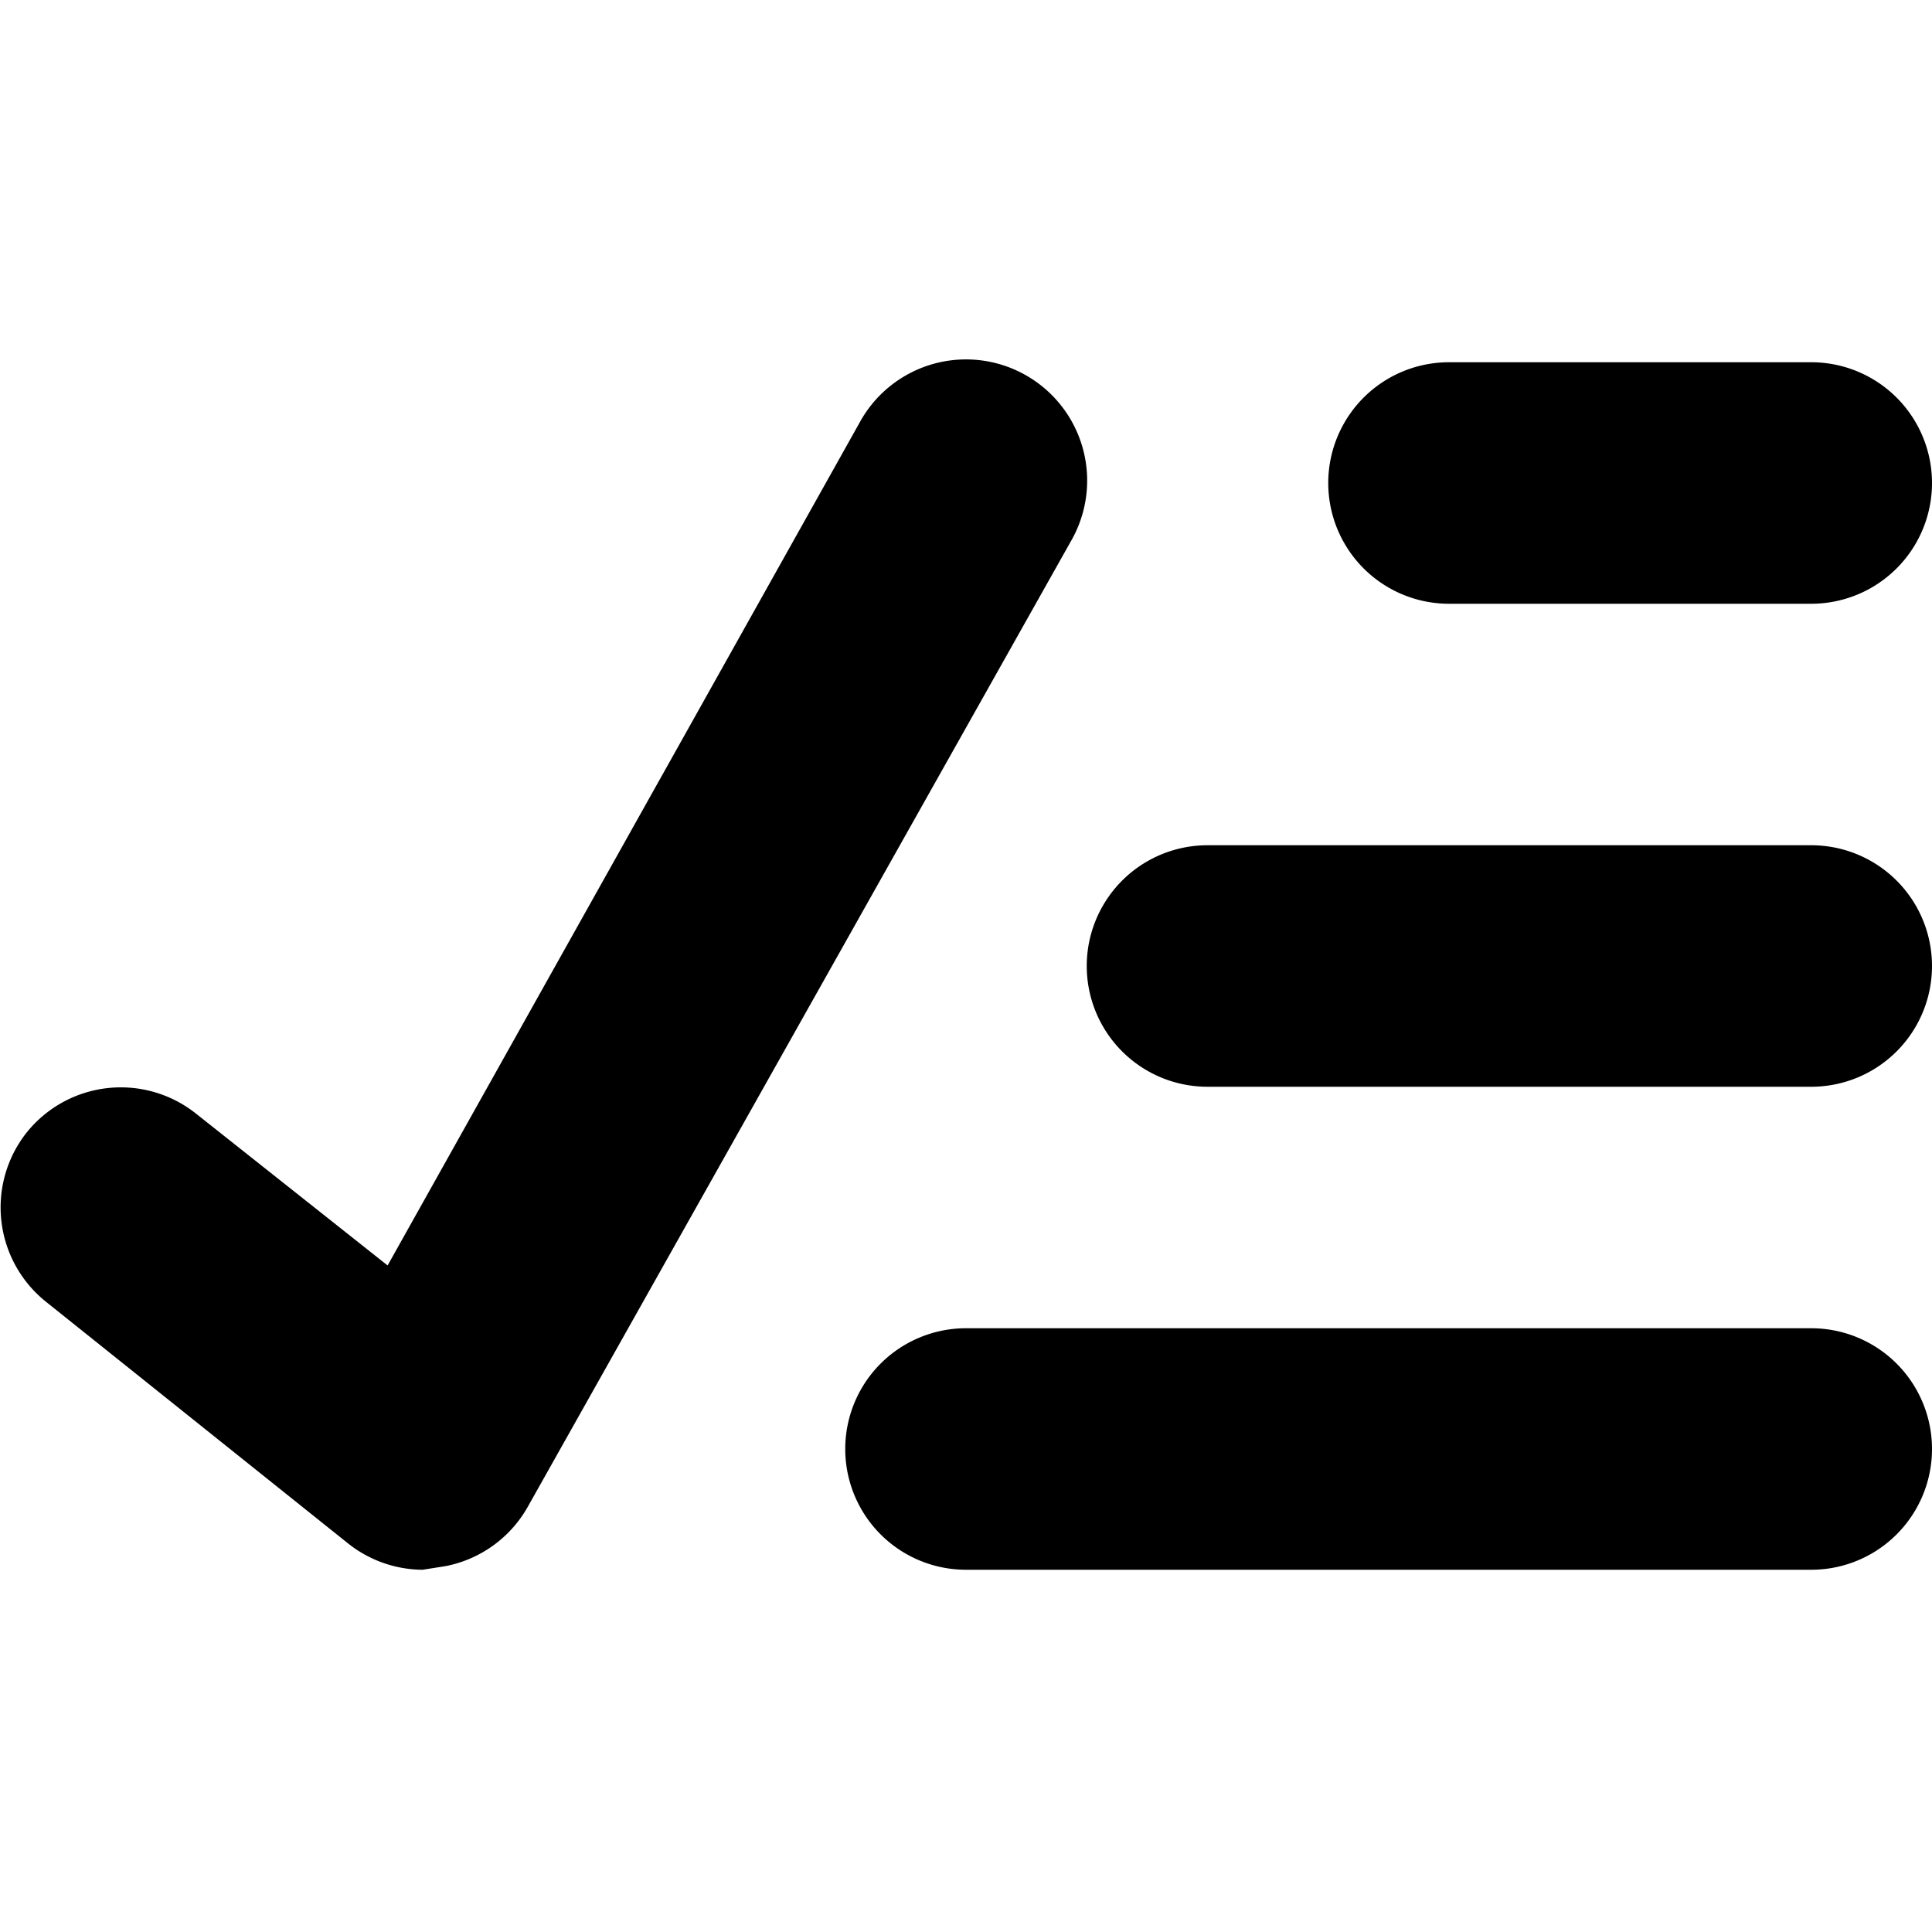 <svg xmlns="http://www.w3.org/2000/svg" width="16" height="16" viewBox="0 0 16 16">
    <title>check-all icon</title>
    <g fill="currentColor">
        <path d="M15,5H12a1,1,0,0,1,0-2h3a1,1,0,0,1,0,2Z"/>
        <path d="M15,9H10a1,1,0,0,1,0-2h5a1,1,0,0,1,0,2Z"/>
        <path d="M15,13H8a1,1,0,0,1,0-2h7a1,1,0,0,1,0,2Z"/>
        <path d="M3.5,13a1,1,0,0,1-.62-.22l-2.5-2a1,1,0,0,1-.16-1.4,1,1,0,0,1,1.4-.16l1.59,1.26,3.92-7a1,1,0,0,1,1.74,1l-4.5,8a1,1,0,0,1-.68.49Z"/>
    </g>
</svg>